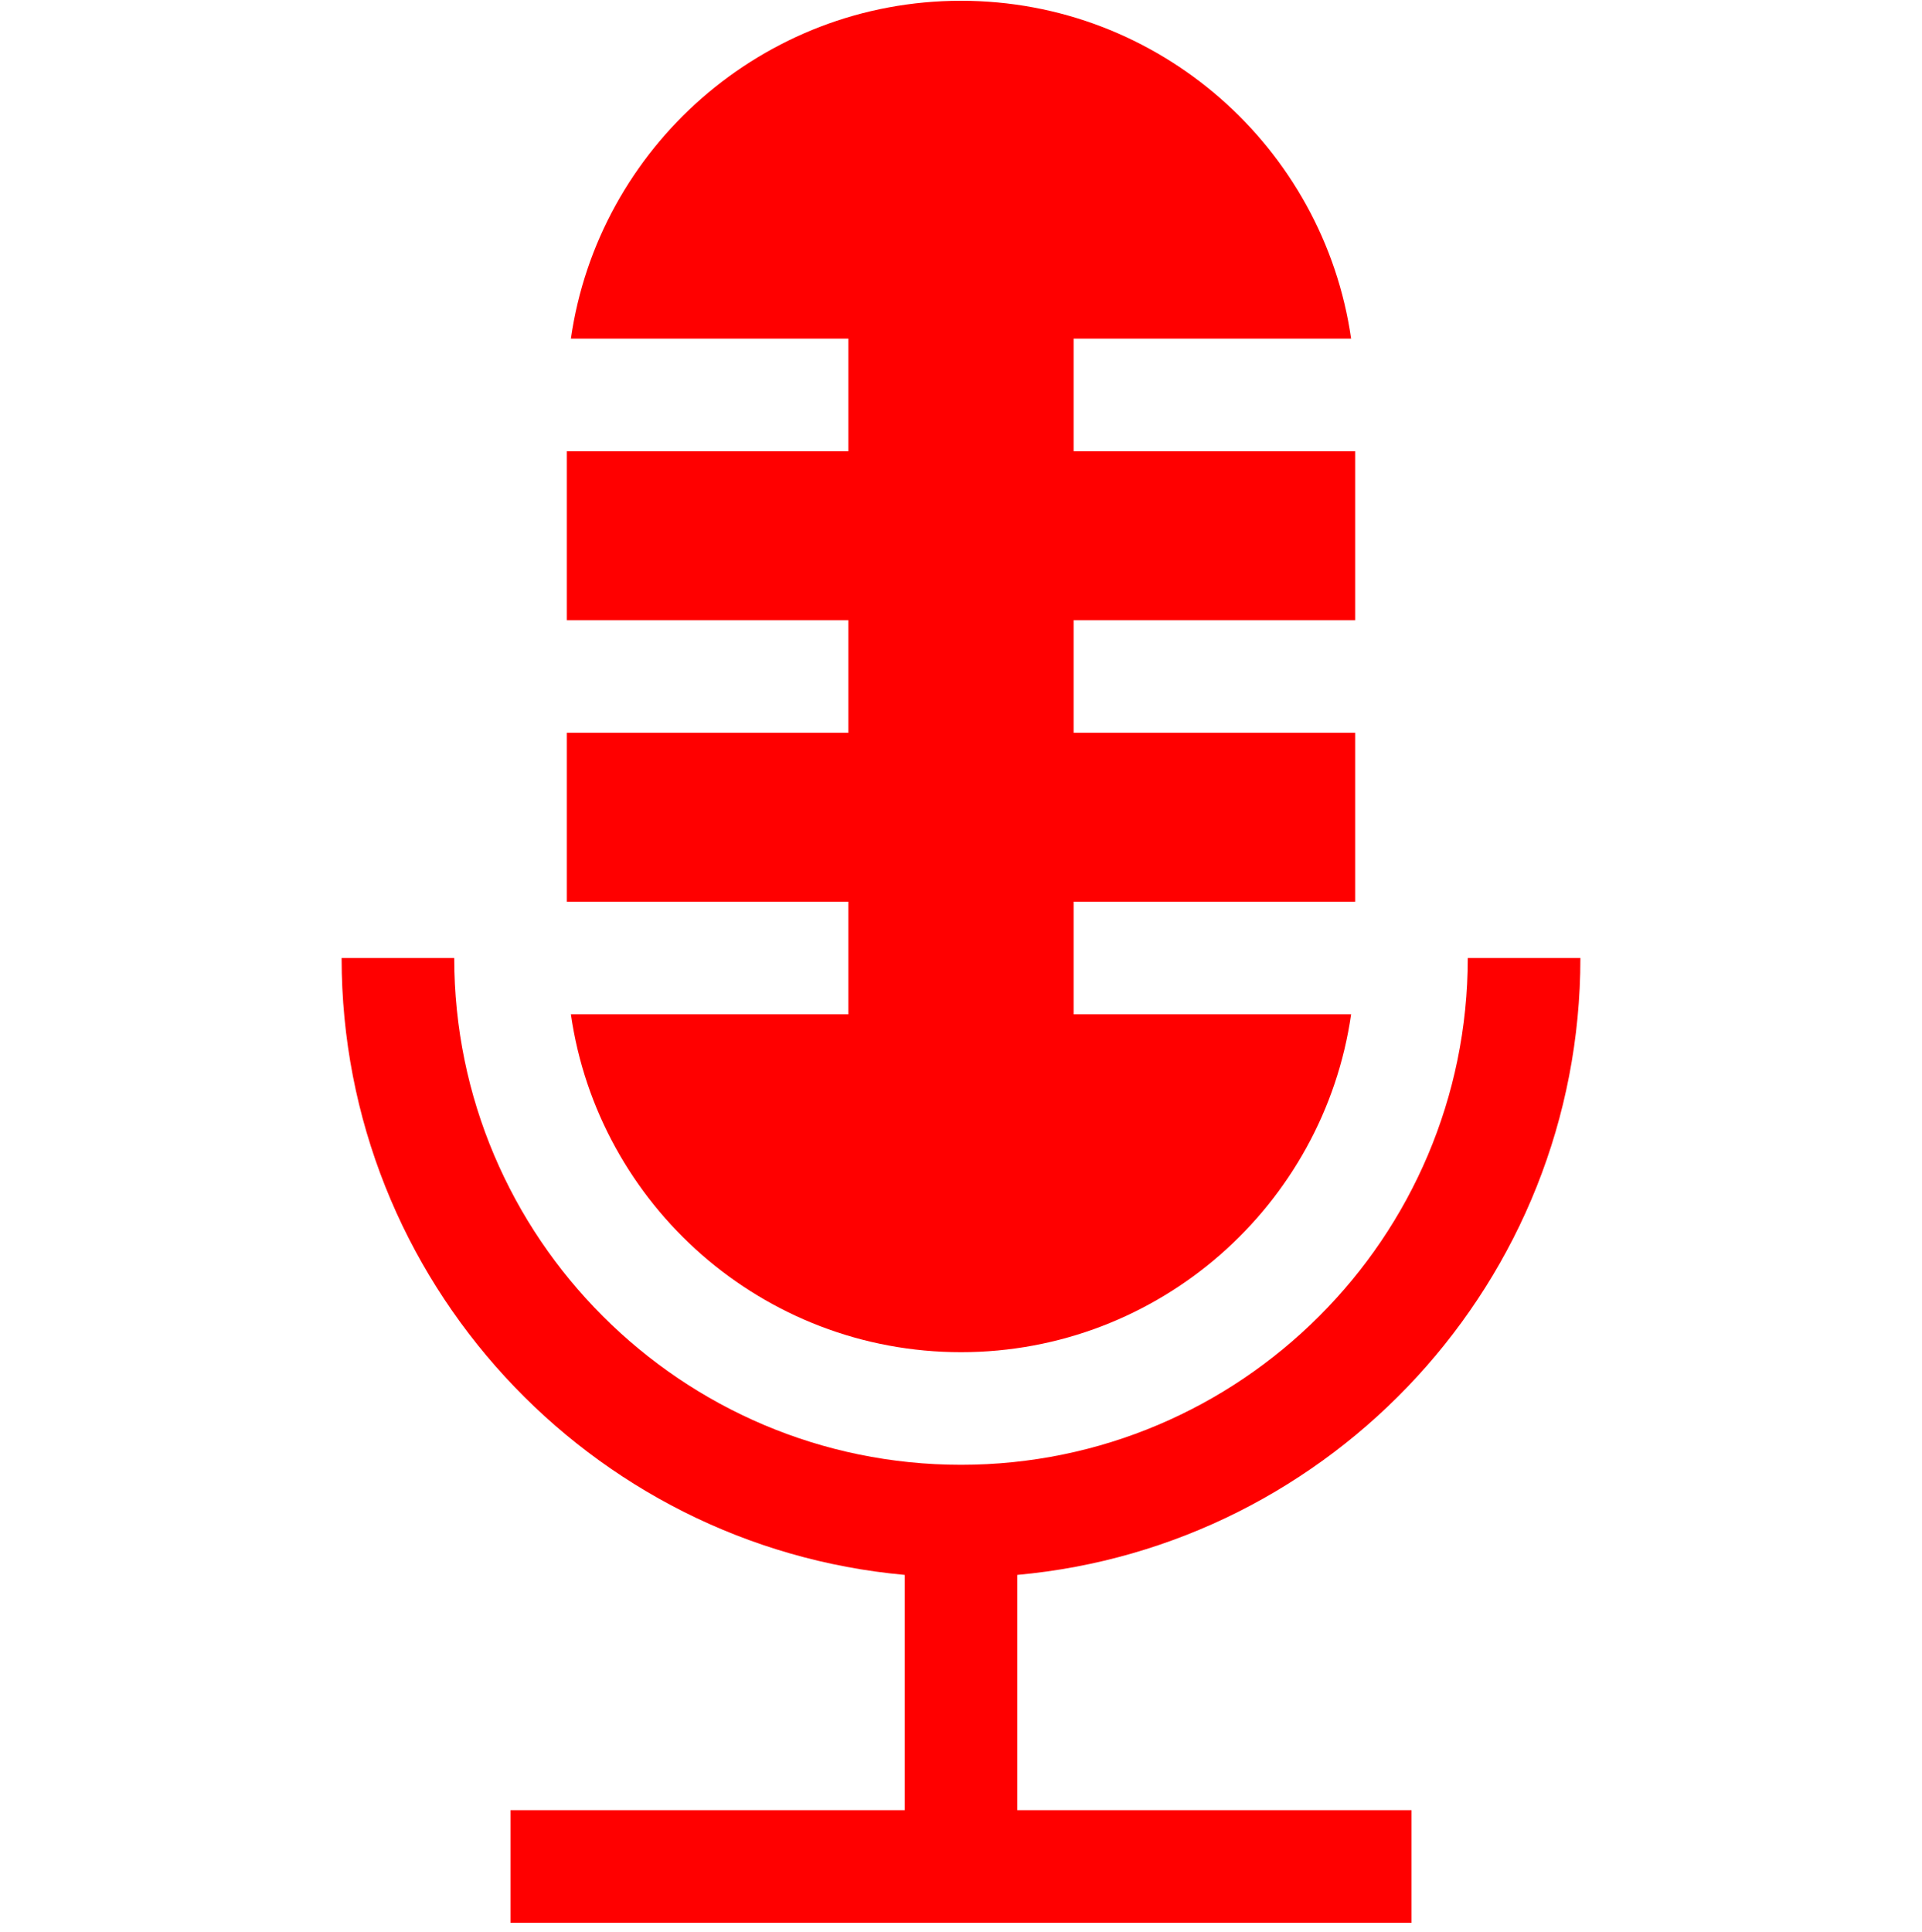 <svg width="196" height="197" viewBox="0 0 196 197" fill="none" xmlns="http://www.w3.org/2000/svg">
<g clip-path="url(#clip0_3510_1872)">
<path d="M86.516 103.438H58.218C61.009 122.892 77.784 137.891 98 137.891C118.216 137.891 134.991 122.892 137.782 103.438H109.484V91.953H138.195V74.727H109.484V63.242H138.195V46.016H109.484V34.531H137.782C134.991 15.077 118.216 0.078 98 0.078C77.784 0.078 61.009 15.077 58.218 34.531H86.516V46.016H57.805V63.242H86.516V74.727H57.805V91.953H86.516V103.438Z" fill="#FF0000"/>
<path d="M103.742 160.603C135.891 157.69 161.164 130.587 161.164 97.695C159.709 97.695 152.952 97.695 149.68 97.695C149.68 126.22 126.47 149.375 98 149.375C69.503 149.375 46.32 126.192 46.32 97.695H34.836C34.836 130.587 60.109 157.69 92.258 160.603V184.594H52.062V196.078H143.938V184.594H103.742V160.603Z" fill="#FF0000"/>
</g>
<defs>
<clipPath id="clip0_3510_1872">
<rect width="196" height="196" fill="white" transform="translate(0 0.078)"/>
</clipPath>
</defs>
</svg>
